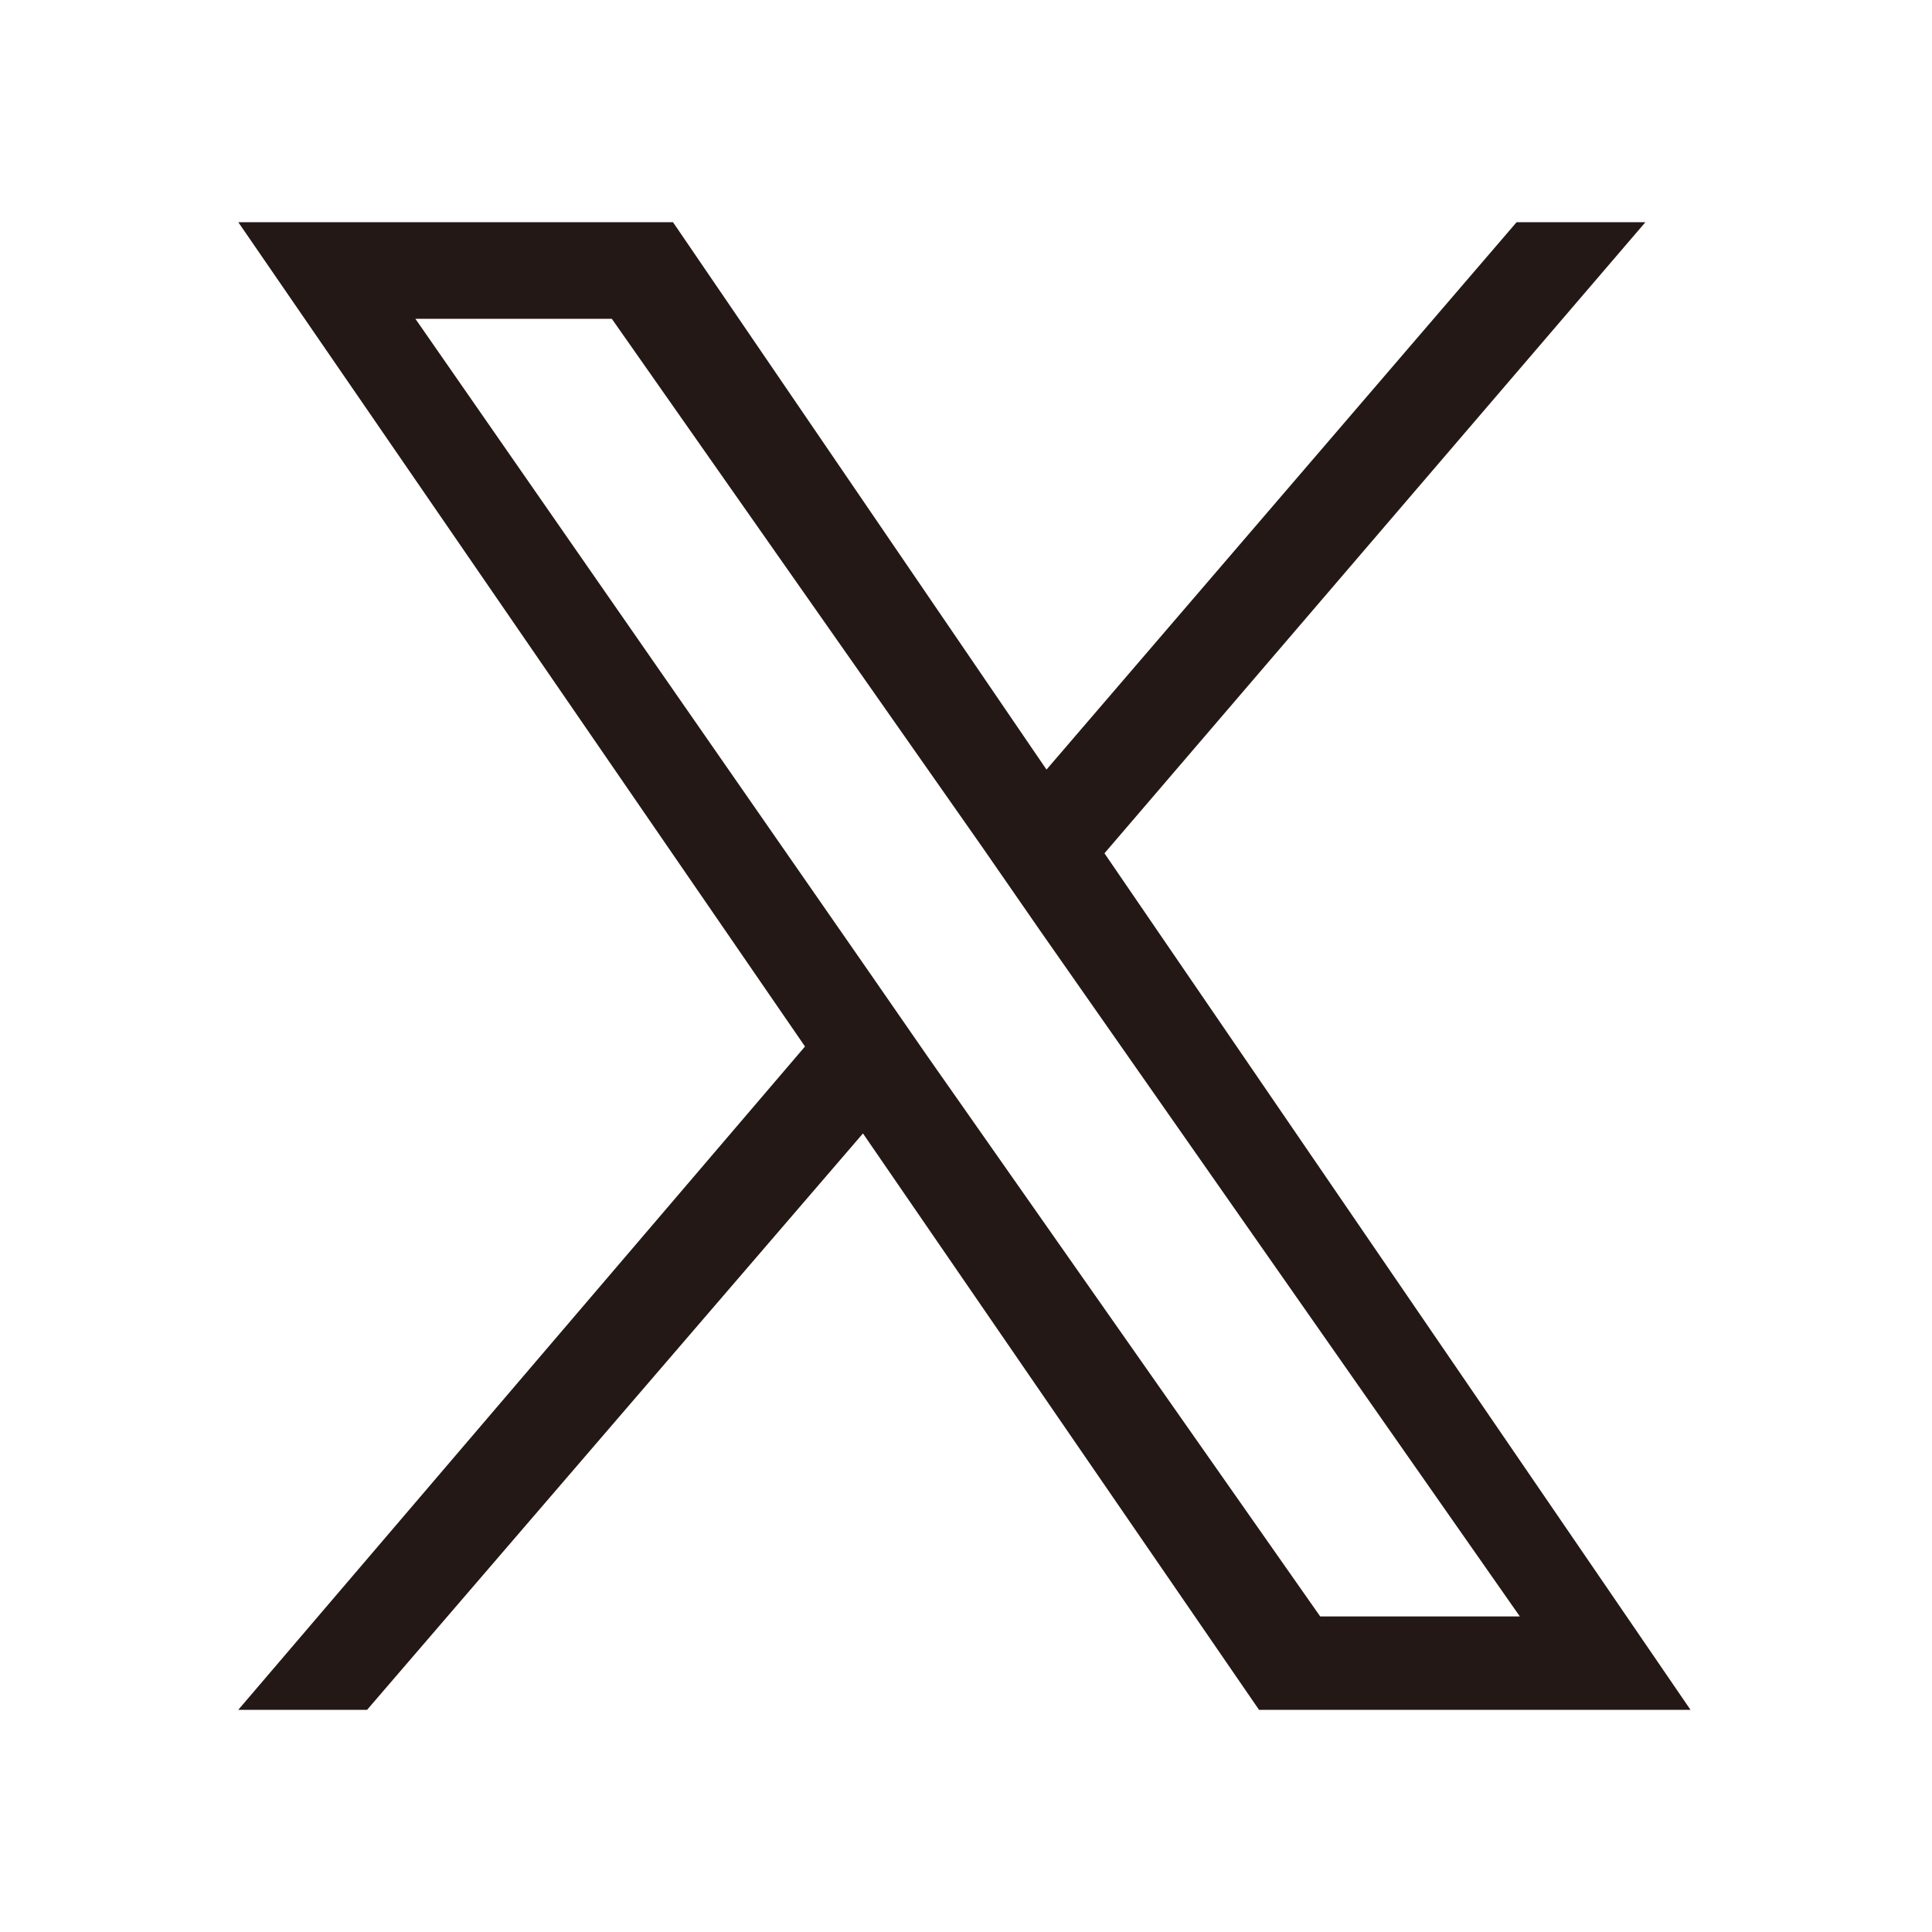 <?xml version="1.0" encoding="utf-8"?>
<!-- Generator: Adobe Illustrator 26.0.3, SVG Export Plug-In . SVG Version: 6.00 Build 0)  -->
<svg version="1.1" id="レイヤー_1" xmlns="http://www.w3.org/2000/svg" xmlns:xlink="http://www.w3.org/1999/xlink" x="0px"
	 y="0px" width="60px" height="60px" viewBox="0 0 60 60" style="enable-background:new 0 0 60 60;" xml:space="preserve">
<style type="text/css">
	.st0{fill:#231815;}
</style>
<path class="st0" d="M34.3,26.5L51.1,6.9h-4l-14.6,17l-11.6-17H7.4l17.6,25.6L7.4,53.1h4l15.4-17.9l12.3,17.9h13.4L34.3,26.5
	L34.3,26.5z M28.8,32.8l-1.8-2.6L12.9,9.9H19l11.5,16.4l1.8,2.6l14.9,21.3H41L28.8,32.8L28.8,32.8z"/>
</svg>

